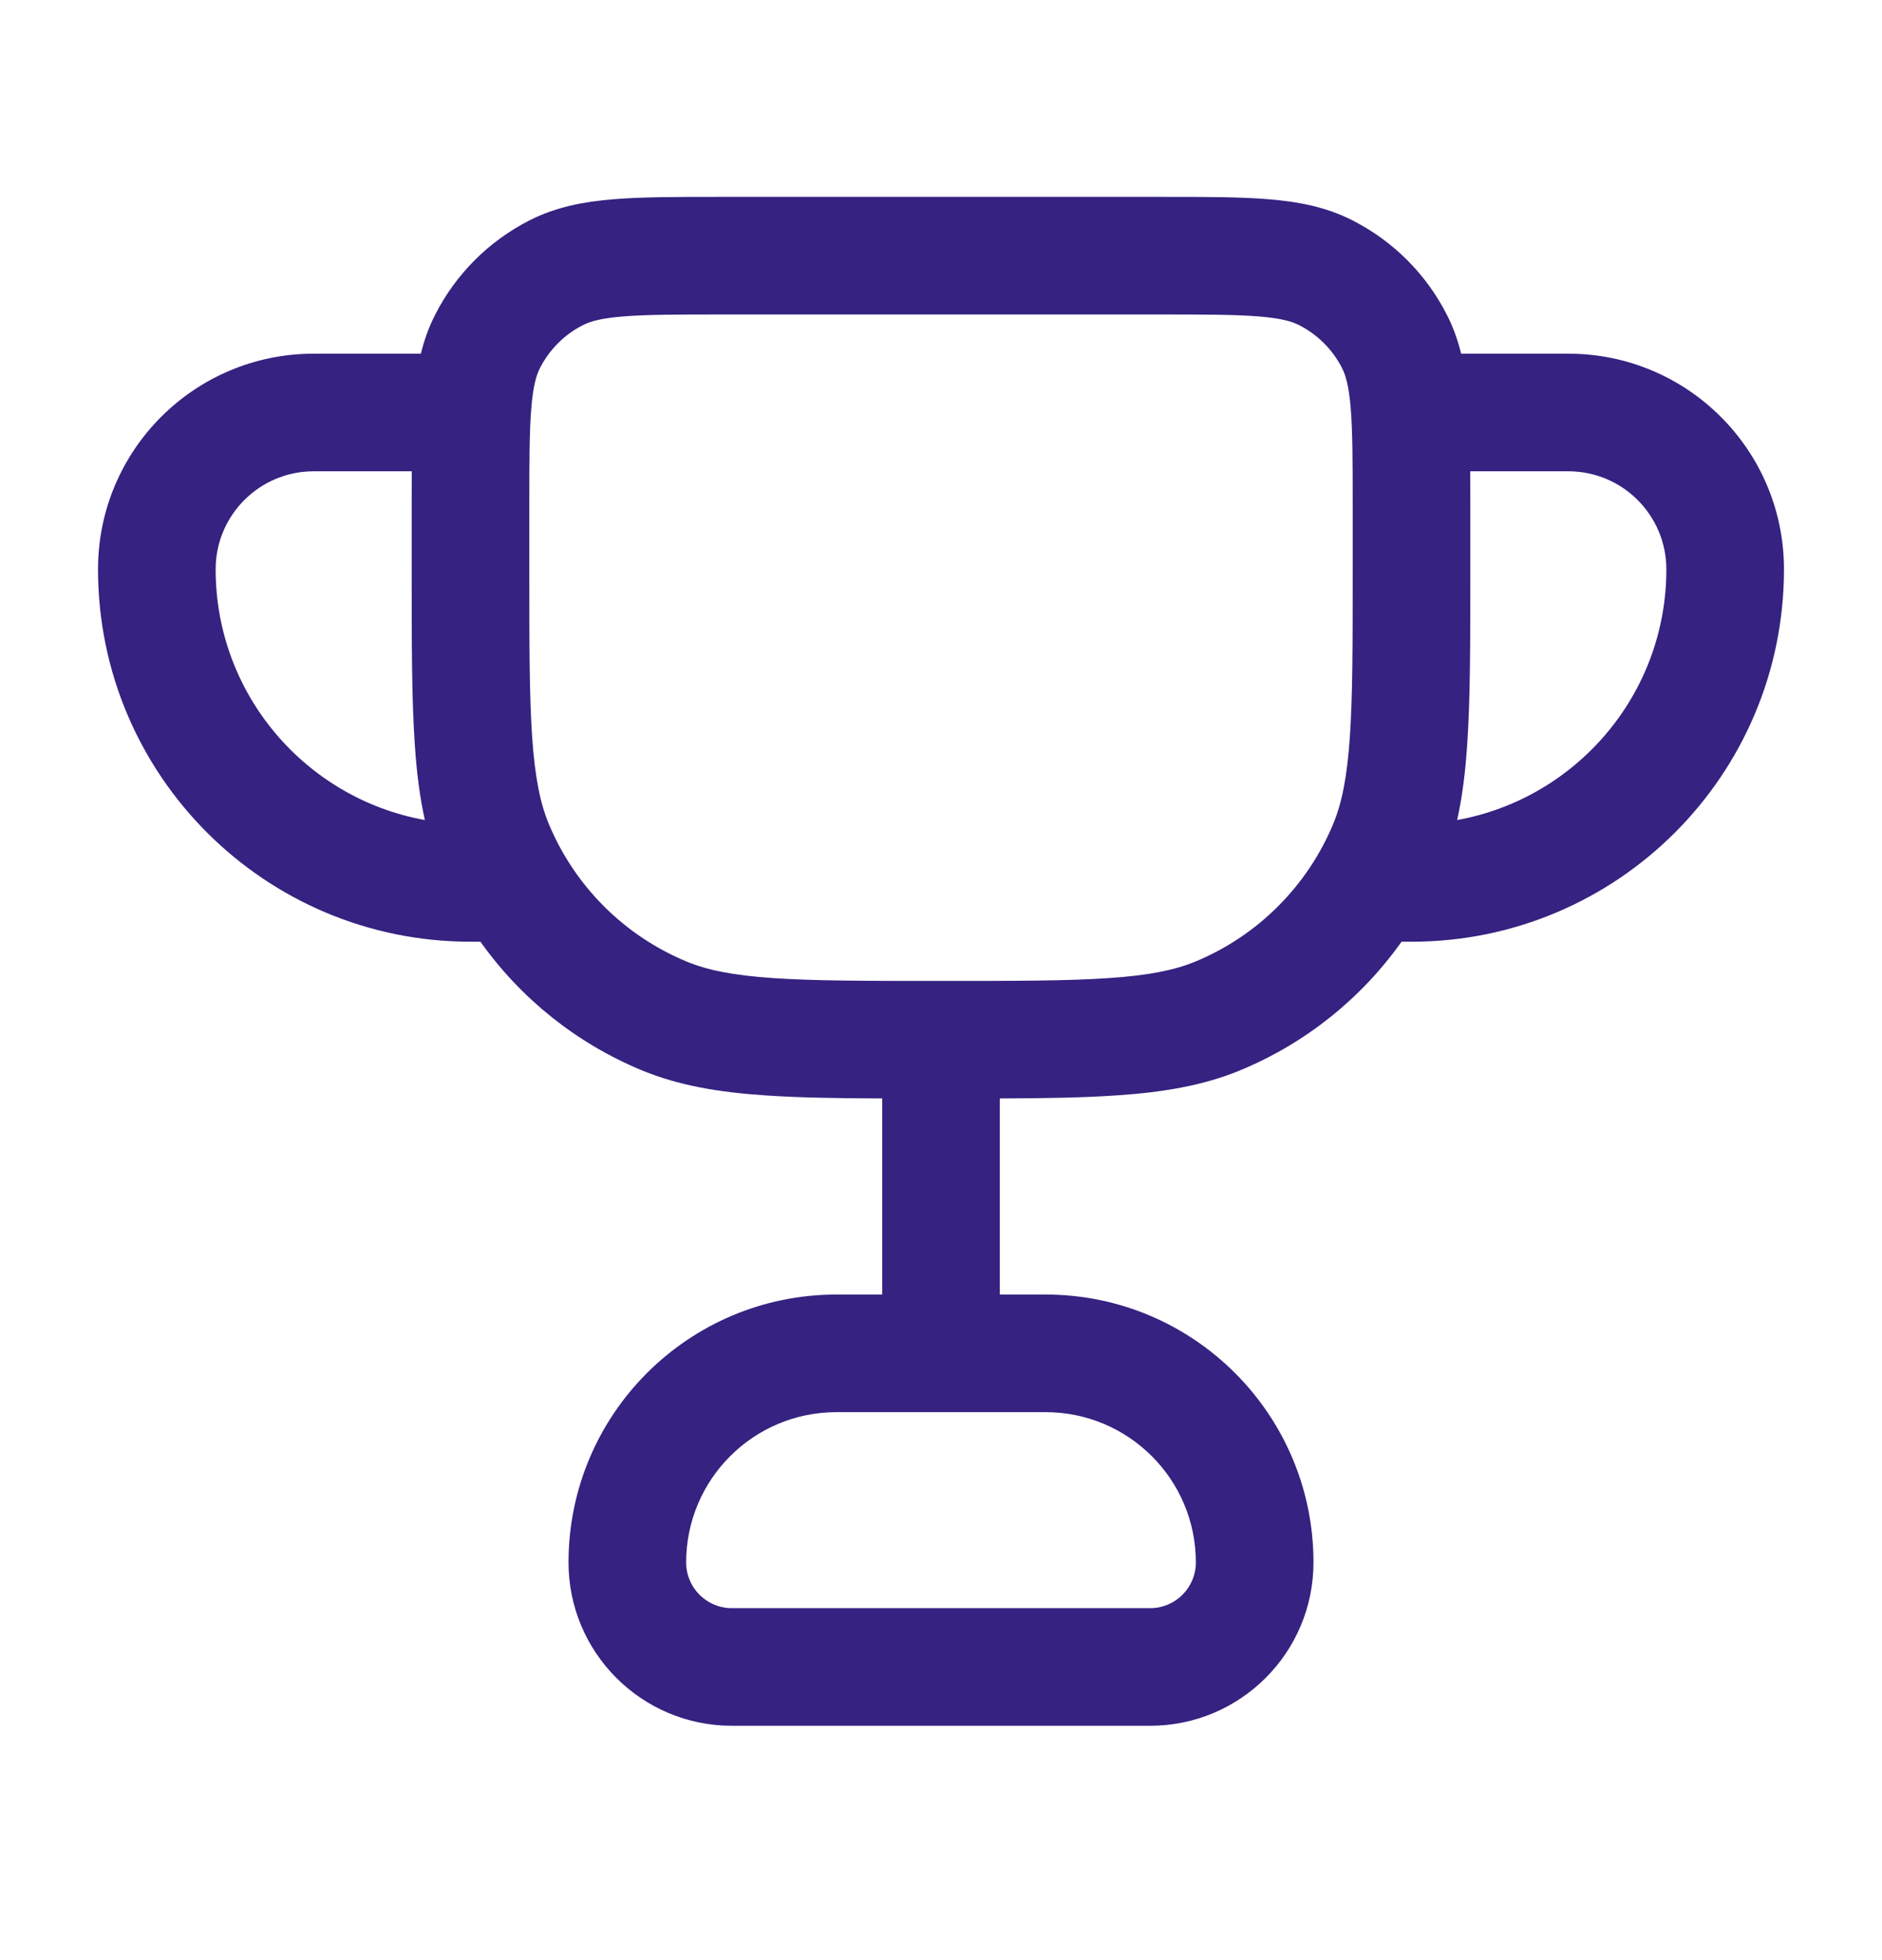 <svg width="24" height="25" viewBox="0 0 24 25" fill="none" xmlns="http://www.w3.org/2000/svg">
<path fill-rule="evenodd" clip-rule="evenodd" d="M9.17 2.511H9.2H14.8H14.83C15.365 2.511 15.81 2.511 16.175 2.541C16.555 2.572 16.911 2.639 17.248 2.811C17.766 3.075 18.187 3.495 18.45 4.013C18.533 4.174 18.591 4.34 18.633 4.511H20C21.519 4.511 22.75 5.742 22.75 7.261C22.75 9.885 20.623 12.011 18 12.011H17.873C17.36 12.734 16.65 13.305 15.818 13.65C15.344 13.846 14.836 13.931 14.24 13.971C13.82 14 13.33 14.008 12.75 14.01V16.511H13.333C15.22 16.511 16.75 18.041 16.75 19.928C16.75 21.078 15.817 22.011 14.667 22.011H9.333C8.183 22.011 7.25 21.078 7.25 19.928C7.25 18.041 8.78 16.511 10.667 16.511H11.25V14.01C10.67 14.008 10.18 14 9.76 13.971C9.164 13.931 8.656 13.846 8.182 13.65C7.35 13.305 6.64 12.734 6.127 12.011H6C3.377 12.011 1.25 9.885 1.25 7.261C1.25 5.742 2.481 4.511 4 4.511H5.367C5.409 4.34 5.467 4.174 5.55 4.013C5.813 3.495 6.234 3.075 6.752 2.811C7.089 2.639 7.445 2.572 7.825 2.541C8.19 2.511 8.635 2.511 9.17 2.511ZM12 18.011H10.667C9.608 18.011 8.75 18.869 8.75 19.928C8.75 20.25 9.011 20.511 9.333 20.511H14.667C14.989 20.511 15.25 20.25 15.25 19.928C15.25 18.869 14.392 18.011 13.333 18.011H12ZM18.75 6.431C18.75 6.284 18.75 6.145 18.749 6.011H20C20.69 6.011 21.25 6.571 21.25 7.261C21.25 8.858 20.099 10.185 18.582 10.459C18.648 10.162 18.687 9.846 18.71 9.501C18.75 8.918 18.75 8.197 18.75 7.289V7.289V7.289V7.289V7.289V7.261V6.461V6.431ZM5.251 6.011H4C3.31 6.011 2.75 6.571 2.75 7.261C2.75 8.858 3.901 10.185 5.418 10.459C5.352 10.162 5.313 9.846 5.29 9.501C5.25 8.917 5.25 8.197 5.25 7.289V7.261V6.461L5.25 6.431V6.431V6.431V6.431C5.25 6.284 5.25 6.145 5.251 6.011ZM7.947 4.036C7.66 4.059 7.523 4.101 7.433 4.147C7.197 4.267 7.006 4.459 6.886 4.694C6.84 4.784 6.798 4.922 6.775 5.209C6.751 5.505 6.75 5.889 6.75 6.461V7.261C6.75 8.203 6.75 8.872 6.786 9.399C6.822 9.918 6.889 10.244 6.997 10.505C7.327 11.301 7.96 11.934 8.756 12.264C9.017 12.372 9.343 12.44 9.862 12.475C10.389 12.511 11.058 12.511 12 12.511C12.942 12.511 13.611 12.511 14.138 12.475C14.657 12.44 14.983 12.372 15.244 12.264C16.04 11.934 16.673 11.301 17.003 10.505C17.111 10.244 17.178 9.918 17.214 9.399C17.25 8.872 17.25 8.203 17.25 7.261V6.461C17.25 5.889 17.249 5.505 17.225 5.209C17.202 4.922 17.16 4.784 17.114 4.694C16.994 4.459 16.803 4.267 16.567 4.147C16.477 4.101 16.34 4.059 16.052 4.036C15.757 4.012 15.372 4.011 14.8 4.011H9.2C8.628 4.011 8.243 4.012 7.947 4.036Z" fill="#352281"/>
</svg>
